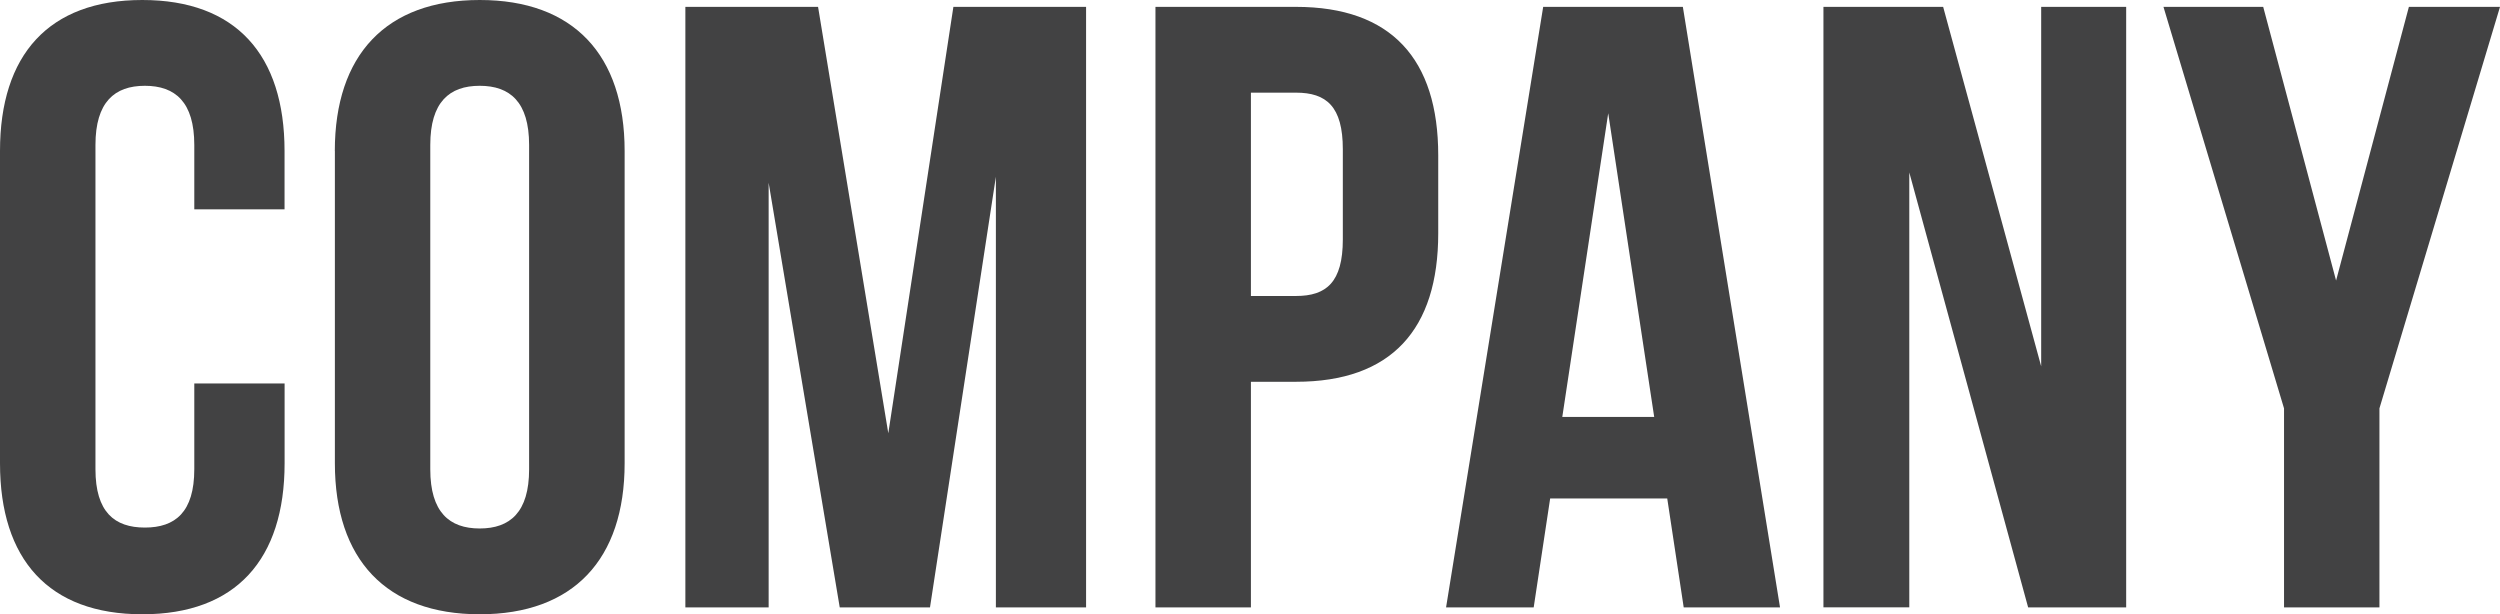 <!-- Generator: Adobe Illustrator 19.0.0, SVG Export Plug-In  -->
<svg version="1.1"
	 xmlns="http://www.w3.org/2000/svg" xmlns:xlink="http://www.w3.org/1999/xlink" xmlns:a="http://ns.adobe.com/AdobeSVGViewerExtensions/3.0/"
	 x="0px" y="0px" width="43.71px" height="10.74px" viewBox="0 0 43.71 10.74" style="enable-background:new 0 0 43.71 10.74;"
	 xml:space="preserve">
<style type="text/css">
	.st0{fill:#424243;}
</style>
<defs>
</defs>
<g>
	<path class="st0" d="M4.976,6.705V8.1c0,1.68-0.85,2.64-2.487,2.64C0.85,10.74,0,9.78,0,8.1V2.64C0,0.96,0.85,0,2.488,0
		c1.638,0,2.487,0.96,2.487,2.64v1.02H3.397V2.535c0-0.75-0.333-1.035-0.864-1.035c-0.53,0-0.864,0.285-0.864,1.035v5.669
		c0,0.75,0.334,1.02,0.864,1.02c0.531,0,0.864-0.27,0.864-1.02v-1.5H4.976z"/>
	<path class="st0" d="M5.854,2.64C5.854,0.96,6.75,0,8.388,0c1.639,0,2.533,0.96,2.533,2.64V8.1c0,1.68-0.895,2.64-2.533,2.64
		c-1.638,0-2.533-0.96-2.533-2.64V2.64z M7.523,8.205c0,0.75,0.334,1.035,0.864,1.035c0.531,0,0.864-0.285,0.864-1.035V2.535
		c0-0.75-0.333-1.035-0.864-1.035c-0.53,0-0.864,0.285-0.864,1.035V8.205z"/>
	<path class="st0" d="M15.531,7.575l1.138-7.455h2.32v10.5h-1.577V3.09l-1.152,7.53h-1.578l-1.243-7.425v7.425h-1.456V0.12h2.32
		L15.531,7.575z"/>
	<path class="st0" d="M25.146,2.715V4.08c0,1.68-0.818,2.595-2.487,2.595h-0.788v3.945h-1.669V0.12h2.457
		C24.328,0.12,25.146,1.035,25.146,2.715z M21.871,1.62v3.555h0.788c0.531,0,0.819-0.24,0.819-0.99V2.61
		c0-0.75-0.288-0.99-0.819-0.99H21.871z"/>
	<path class="st0" d="M31.122,10.62h-1.684L29.15,8.715h-2.047l-0.288,1.905h-1.532l1.698-10.5h2.442L31.122,10.62z M27.315,7.29
		h1.607l-0.804-5.31L27.315,7.29z"/>
	<path class="st0" d="M33.382,3.015v7.604h-1.501V0.12h2.093l1.714,6.285V0.12h1.486v10.5H35.46L33.382,3.015z"/>
	<path class="st0" d="M39.934,7.14l-2.108-7.02h1.744l1.274,4.785l1.273-4.785h1.593l-2.108,7.02v3.48h-1.668V7.14z"/>
</g>
</svg>